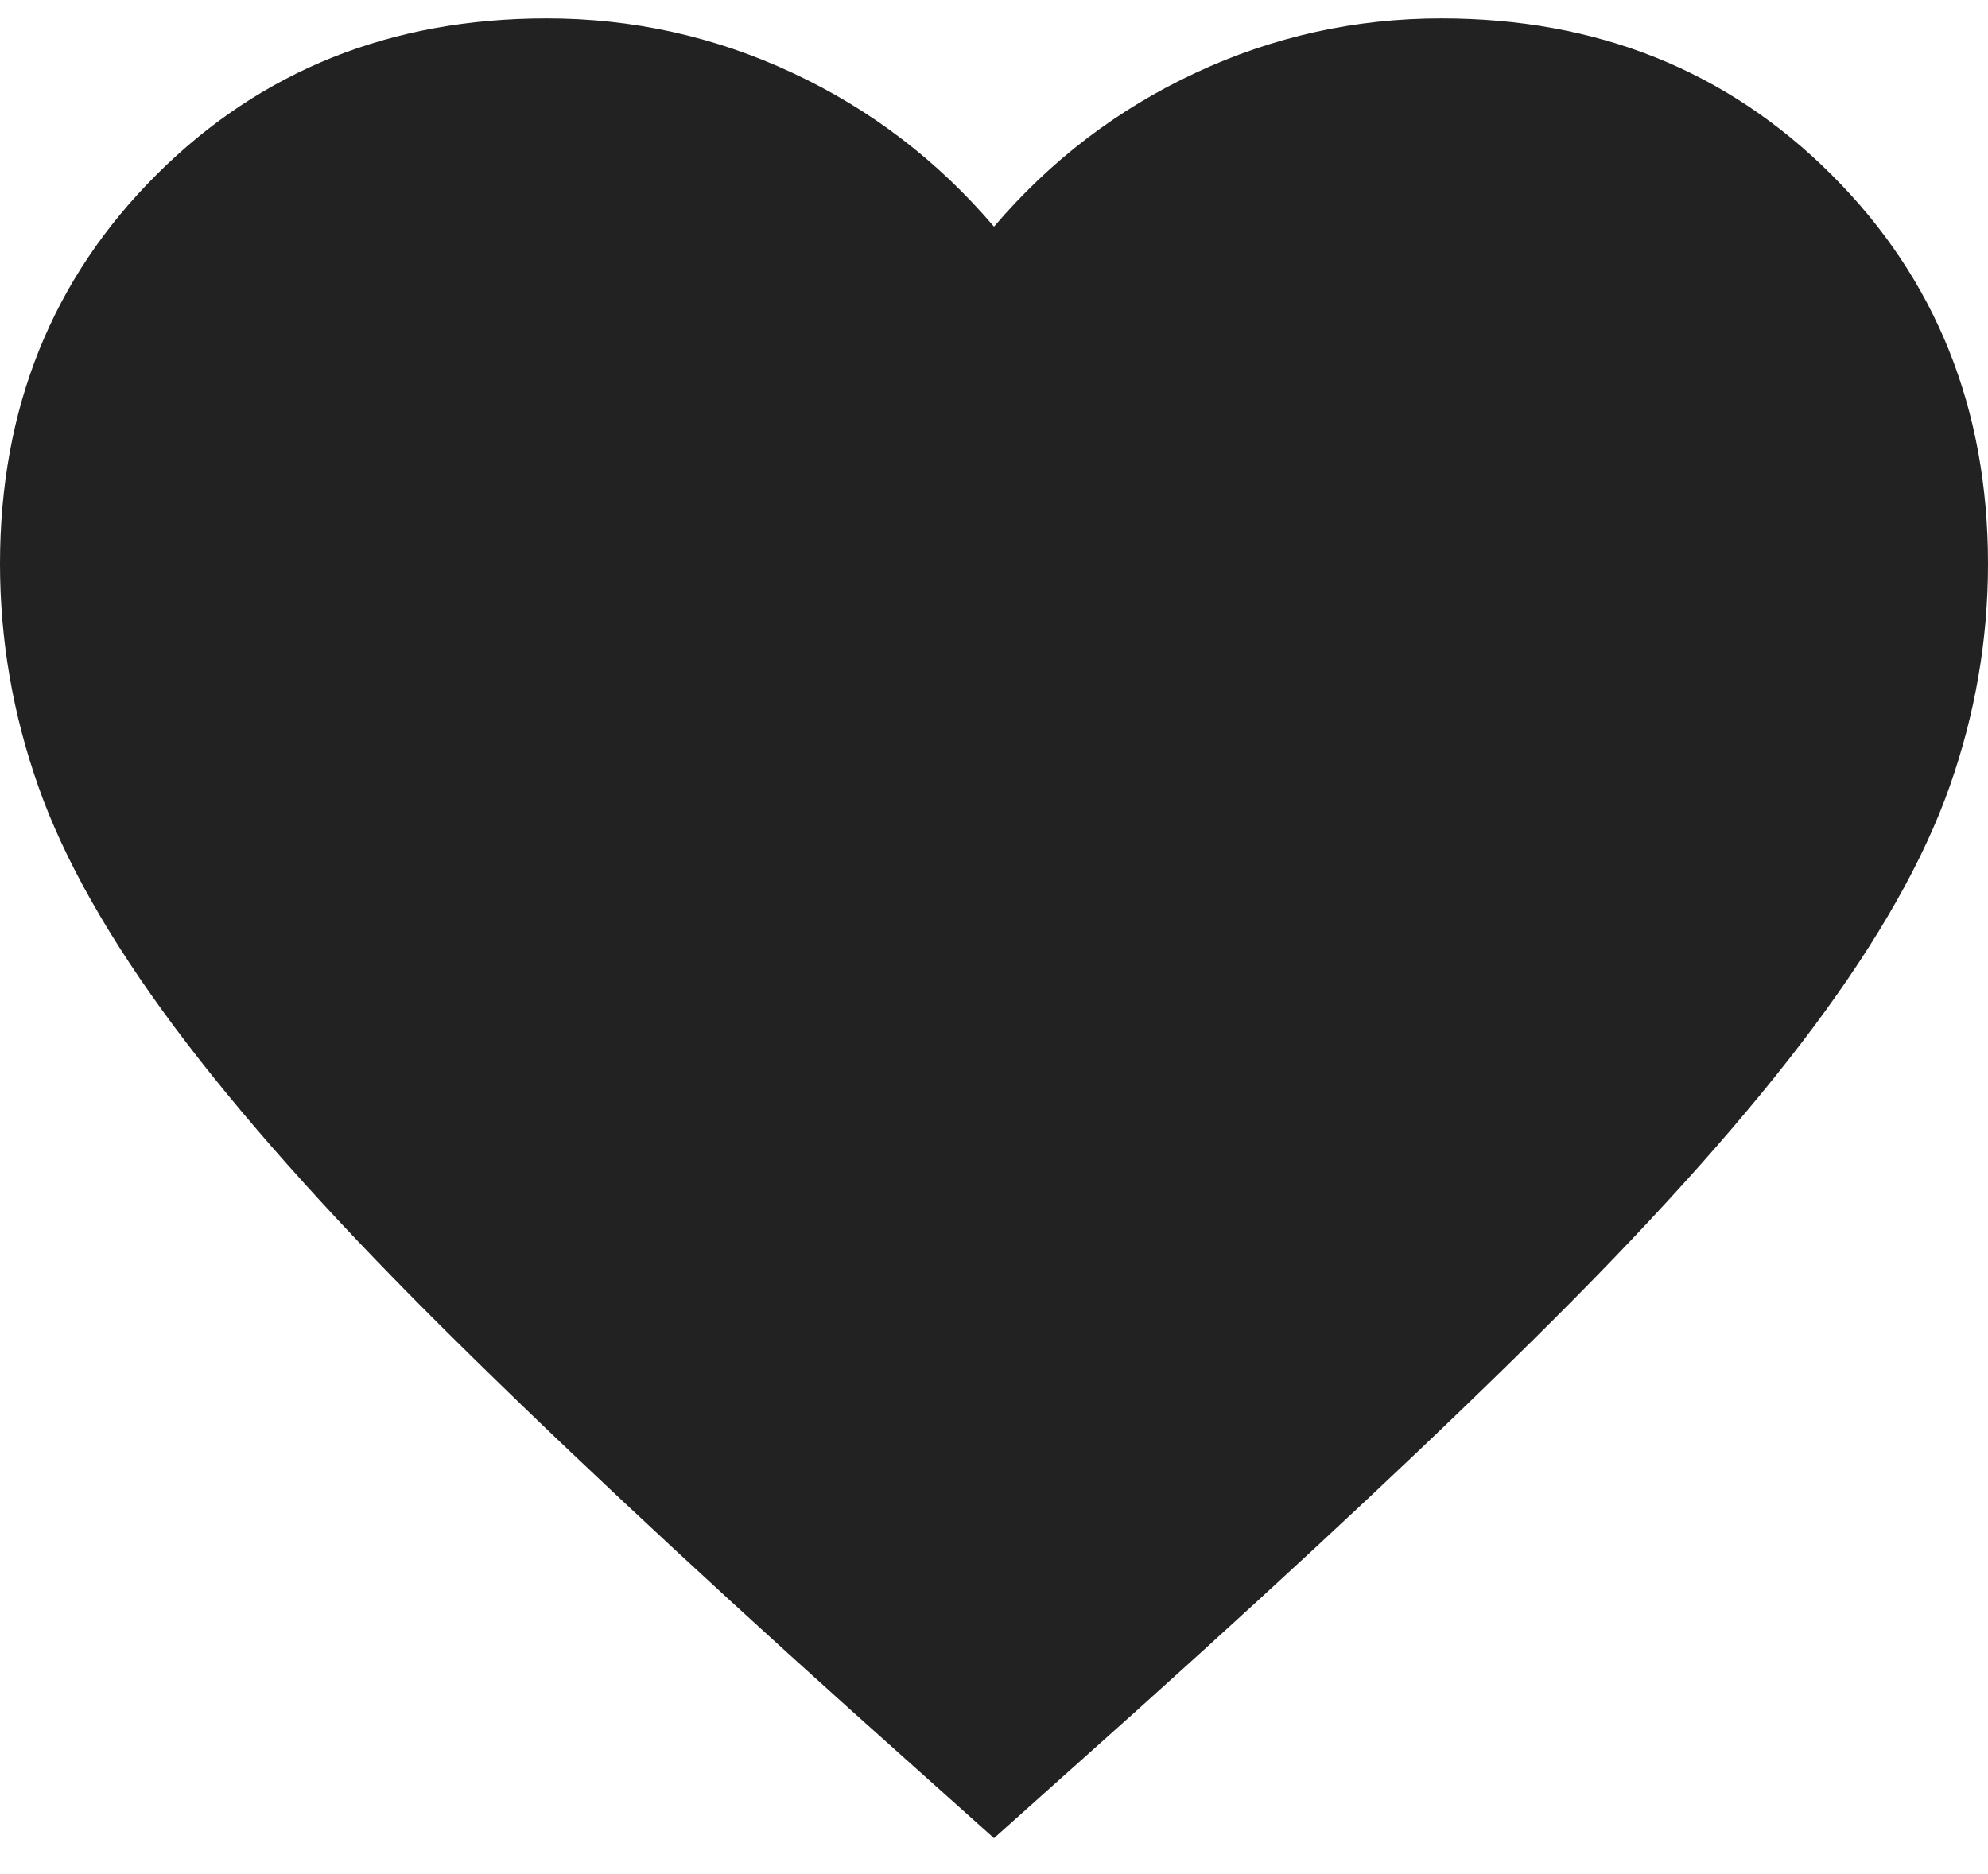 <?xml version="1.0" encoding="UTF-8"?> <svg xmlns="http://www.w3.org/2000/svg" width="35" height="33" viewBox="0 0 35 33" fill="none"><path d="M17.5 32.367L14.963 30.097C12.017 27.449 9.581 25.164 7.656 23.243C5.731 21.323 4.2 19.598 3.062 18.07C1.925 16.542 1.13 15.138 0.678 13.857C0.226 12.577 0 11.267 0 9.928C0 7.193 0.919 4.908 2.756 3.075C4.594 1.241 6.883 0.324 9.625 0.324C11.142 0.324 12.585 0.644 13.956 1.285C15.327 1.925 16.508 2.827 17.5 3.991C18.492 2.827 19.673 1.925 21.044 1.285C22.415 0.644 23.858 0.324 25.375 0.324C28.117 0.324 30.406 1.241 32.244 3.075C34.081 4.908 35 7.193 35 9.928C35 11.267 34.774 12.577 34.322 13.857C33.87 15.138 33.075 16.542 31.938 18.07C30.8 19.598 29.269 21.323 27.344 23.243C25.419 25.164 22.983 27.449 20.038 30.097L17.5 32.367Z" fill="#222222"></path></svg> 
